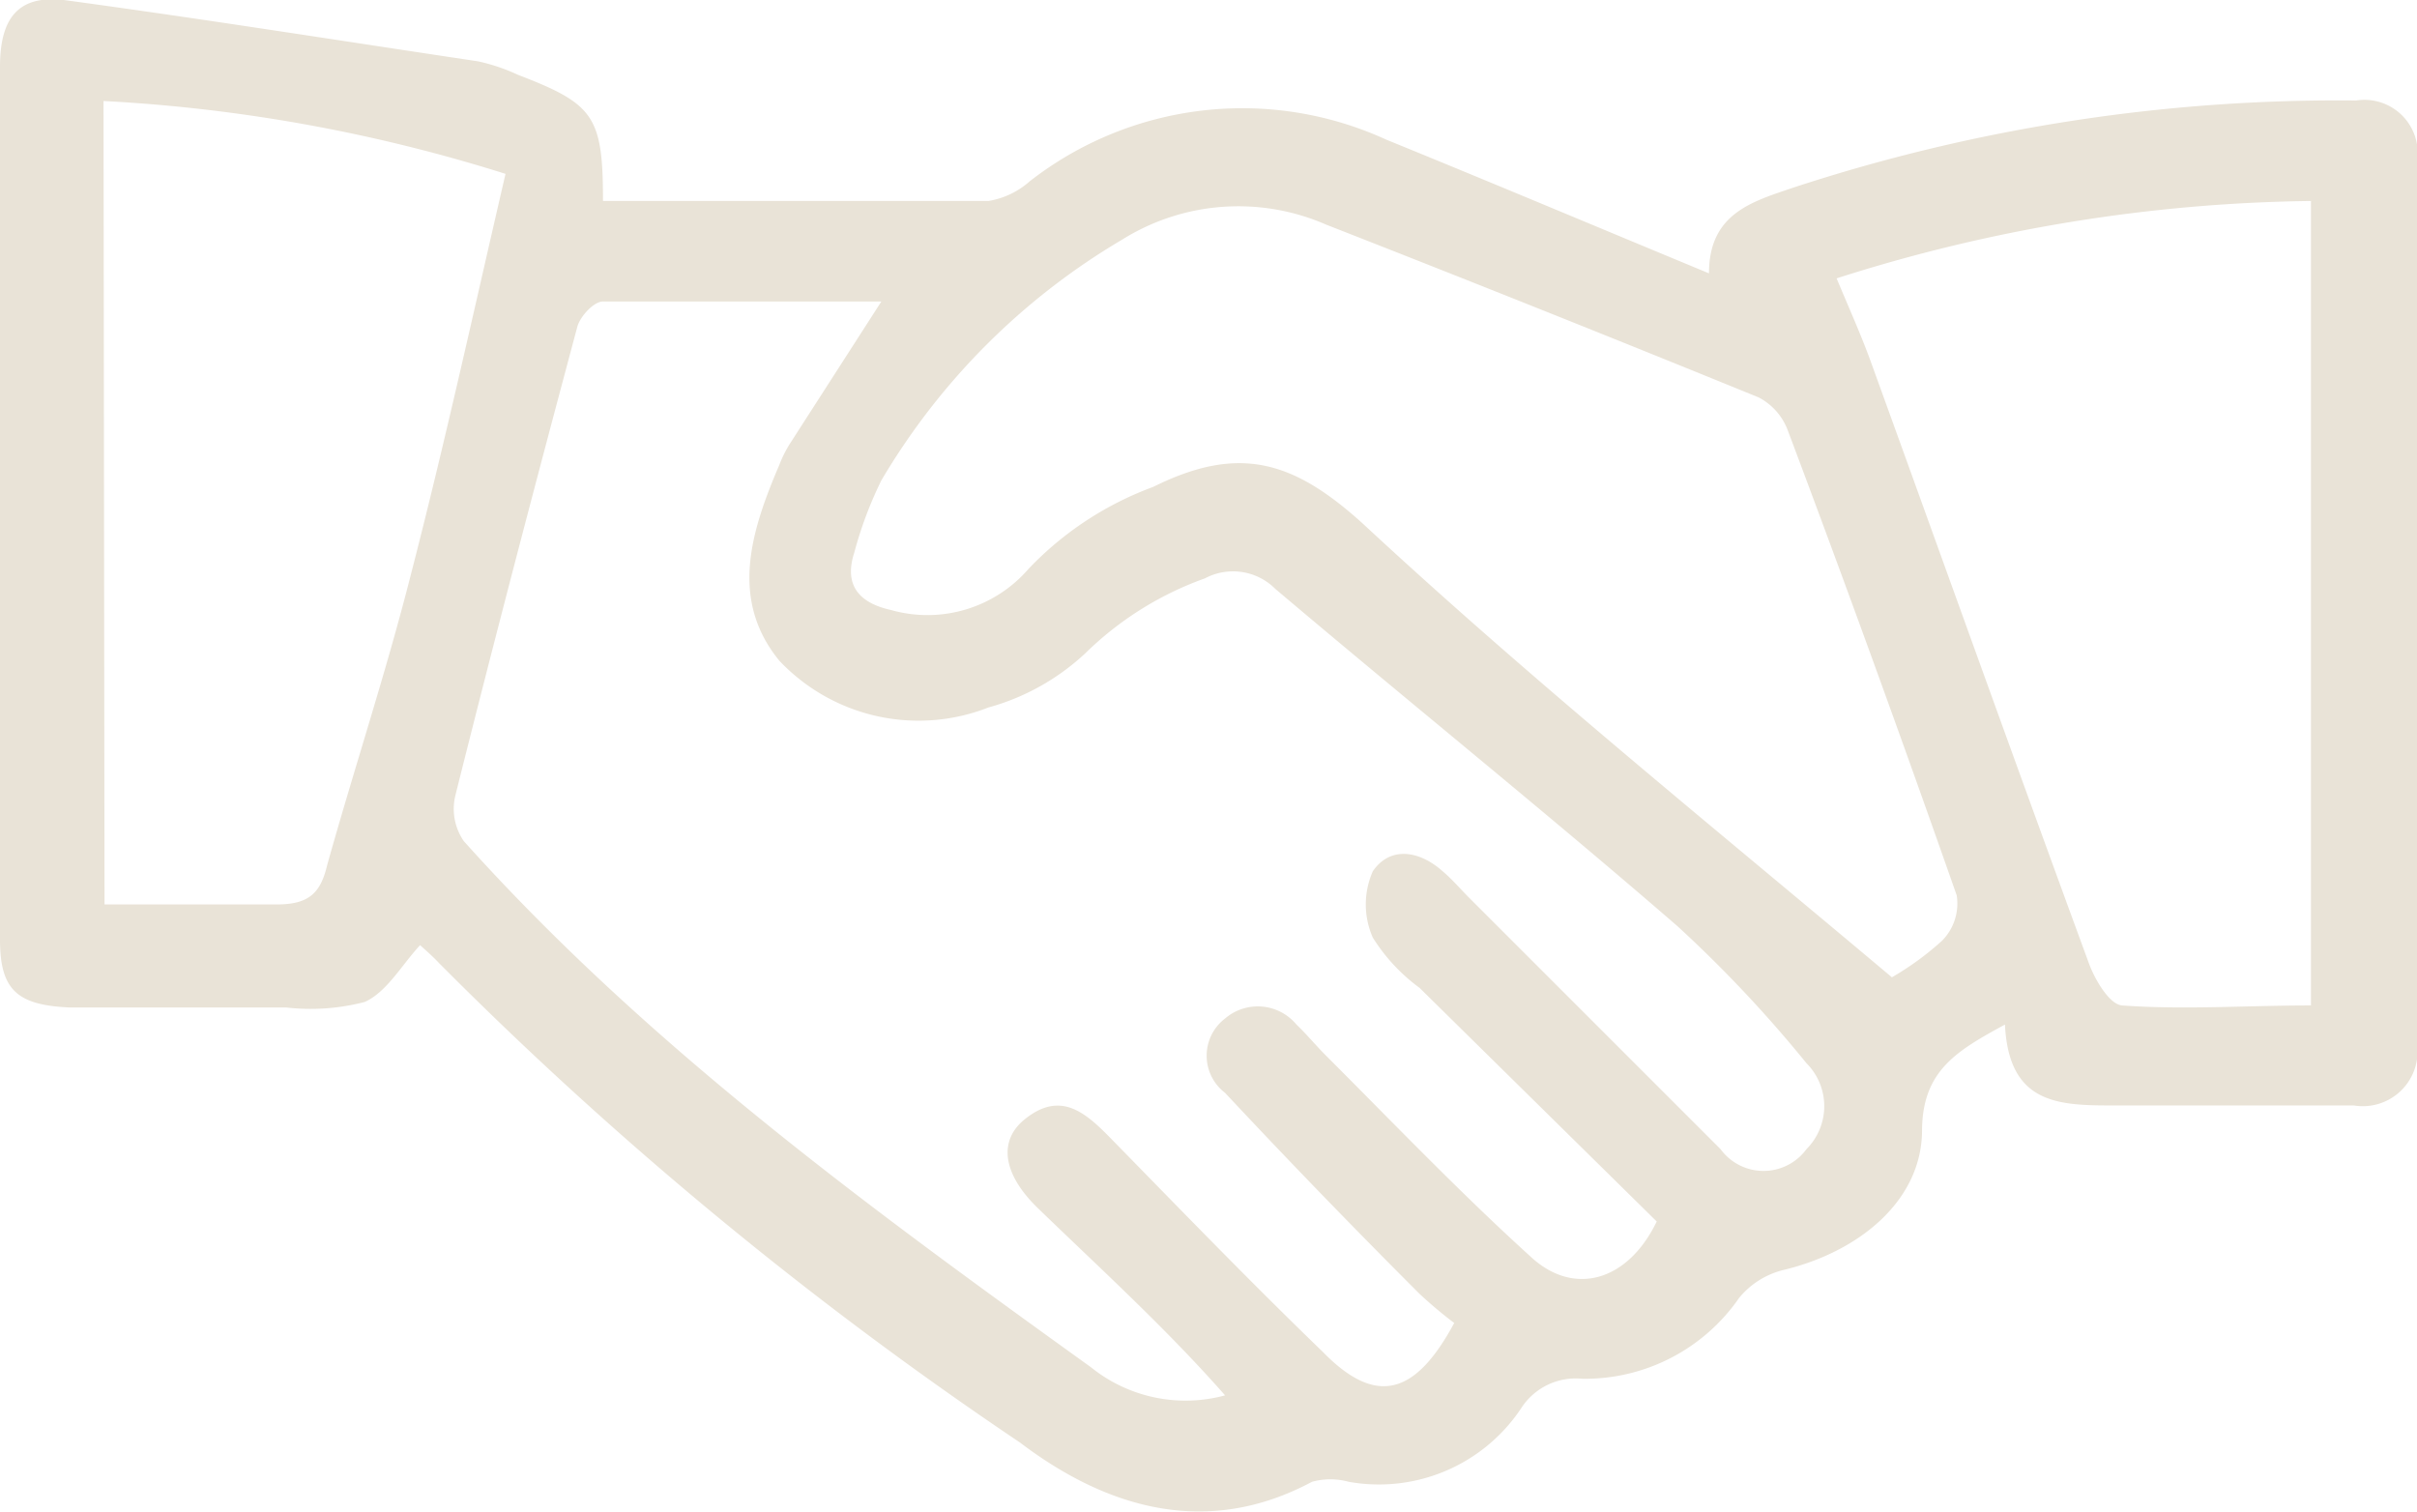 <?xml version="1.0" encoding="UTF-8"?> <svg xmlns="http://www.w3.org/2000/svg" viewBox="0 0 48.1 30.09"> <g id="Слой_2" data-name="Слой 2"> <g id="Слой_1-2" data-name="Слой 1"> <path d="M12,4c2.61,0,5.14,0,7.67,0a1.63,1.63,0,0,0,.82-.39,6.88,6.88,0,0,1,7.1-.83c2.11.86,4.2,1.74,6.42,2.66,0-1.2.87-1.43,1.69-1.71A34.76,34.76,0,0,1,46.89,2,1.06,1.06,0,0,1,48.1,3.22V20.77A1.09,1.09,0,0,1,46.84,22c-1.53,0-3.06,0-4.6,0-1.17,0-2.26.06-2.34-1.61-.95.52-1.64.91-1.65,2.1,0,1.4-1.25,2.43-2.78,2.79a1.65,1.65,0,0,0-.86.55,3.73,3.73,0,0,1-3.12,1.61,1.29,1.29,0,0,0-1.22.59,3.4,3.4,0,0,1-3.43,1.46,1.38,1.38,0,0,0-.73,0C24,30.62,22,30,20.3,28.71A76.53,76.53,0,0,1,8.74,19.17c-.13-.14-.27-.26-.38-.36-.37.4-.66.93-1.1,1.13a4.26,4.26,0,0,1-1.57.11c-1.44,0-2.88,0-4.32,0C.34,20,0,19.7,0,18.7V1.33C0,.35.37-.1,1.27,0,4,.37,6.77.81,9.51,1.22a3.77,3.77,0,0,1,.8.27C11.82,2.07,12,2.31,12,4ZM28.94,26.33a8.85,8.85,0,0,1-.69-.58q-2-2-3.87-4a.93.93,0,0,1,0-1.48,1,1,0,0,1,1.42.12c.2.19.38.41.58.61,1.35,1.35,2.67,2.73,4.07,4,.86.81,1.94.51,2.52-.69l-4.72-4.65a3.63,3.63,0,0,1-.93-1,1.63,1.63,0,0,1,0-1.32c.34-.5.92-.42,1.39,0,.19.16.35.35.53.53l5,5a1.06,1.06,0,0,0,1.71,0,1.21,1.21,0,0,0,0-1.71,25.53,25.53,0,0,0-2.57-2.73c-2.62-2.27-5.33-4.45-8-6.71a1.19,1.19,0,0,0-1.4-.21A6.54,6.54,0,0,0,21.6,13a4.62,4.62,0,0,1-1.93,1.08,3.81,3.81,0,0,1-4.16-.93c-1-1.22-.56-2.59,0-3.9a2.35,2.35,0,0,1,.21-.42L17.54,6C15.66,6,13.83,6,12,6c-.18,0-.45.29-.51.5-.83,3.1-1.65,6.22-2.43,9.34a1.13,1.13,0,0,0,.17.9c3.66,4.08,8.06,7.29,12.48,10.47a3,3,0,0,0,2.67.56c-1.18-1.34-2.48-2.52-3.73-3.73-.71-.69-.78-1.35-.25-1.77.7-.56,1.19-.14,1.69.37,1.4,1.43,2.79,2.87,4.23,4.26C27.39,28,28.17,27.76,28.94,26.33Zm8.71-6.88a5.77,5.77,0,0,0,1-.73,1.05,1.05,0,0,0,.29-.9q-1.63-4.65-3.36-9.25A1.22,1.22,0,0,0,35,7.91q-4.29-1.75-8.61-3.44a4.36,4.36,0,0,0-4.06.3,13.57,13.57,0,0,0-4.79,4.79A7.82,7.82,0,0,0,17,11c-.21.65.1,1,.73,1.14a2.66,2.66,0,0,0,2.74-.82,6.54,6.54,0,0,1,2.48-1.63c1.71-.85,2.79-.52,4.17.73C30.47,13.53,34,16.38,37.65,19.45ZM36.55,5.54c.25.6.48,1.11.67,1.63,1.45,4,2.88,8,4.35,12,.12.33.41.82.66.84,1.24.09,2.48,0,3.76,0V4A32.13,32.13,0,0,0,36.55,5.54ZM2.08,18C3.27,18,4.4,18,5.51,18c.64,0,.87-.23,1-.78.54-1.93,1.17-3.83,1.66-5.76.68-2.63,1.26-5.28,1.89-8a32.19,32.19,0,0,0-8-1.45Z" style="fill:#e9e3d7"></path> </g> </g> </svg> 